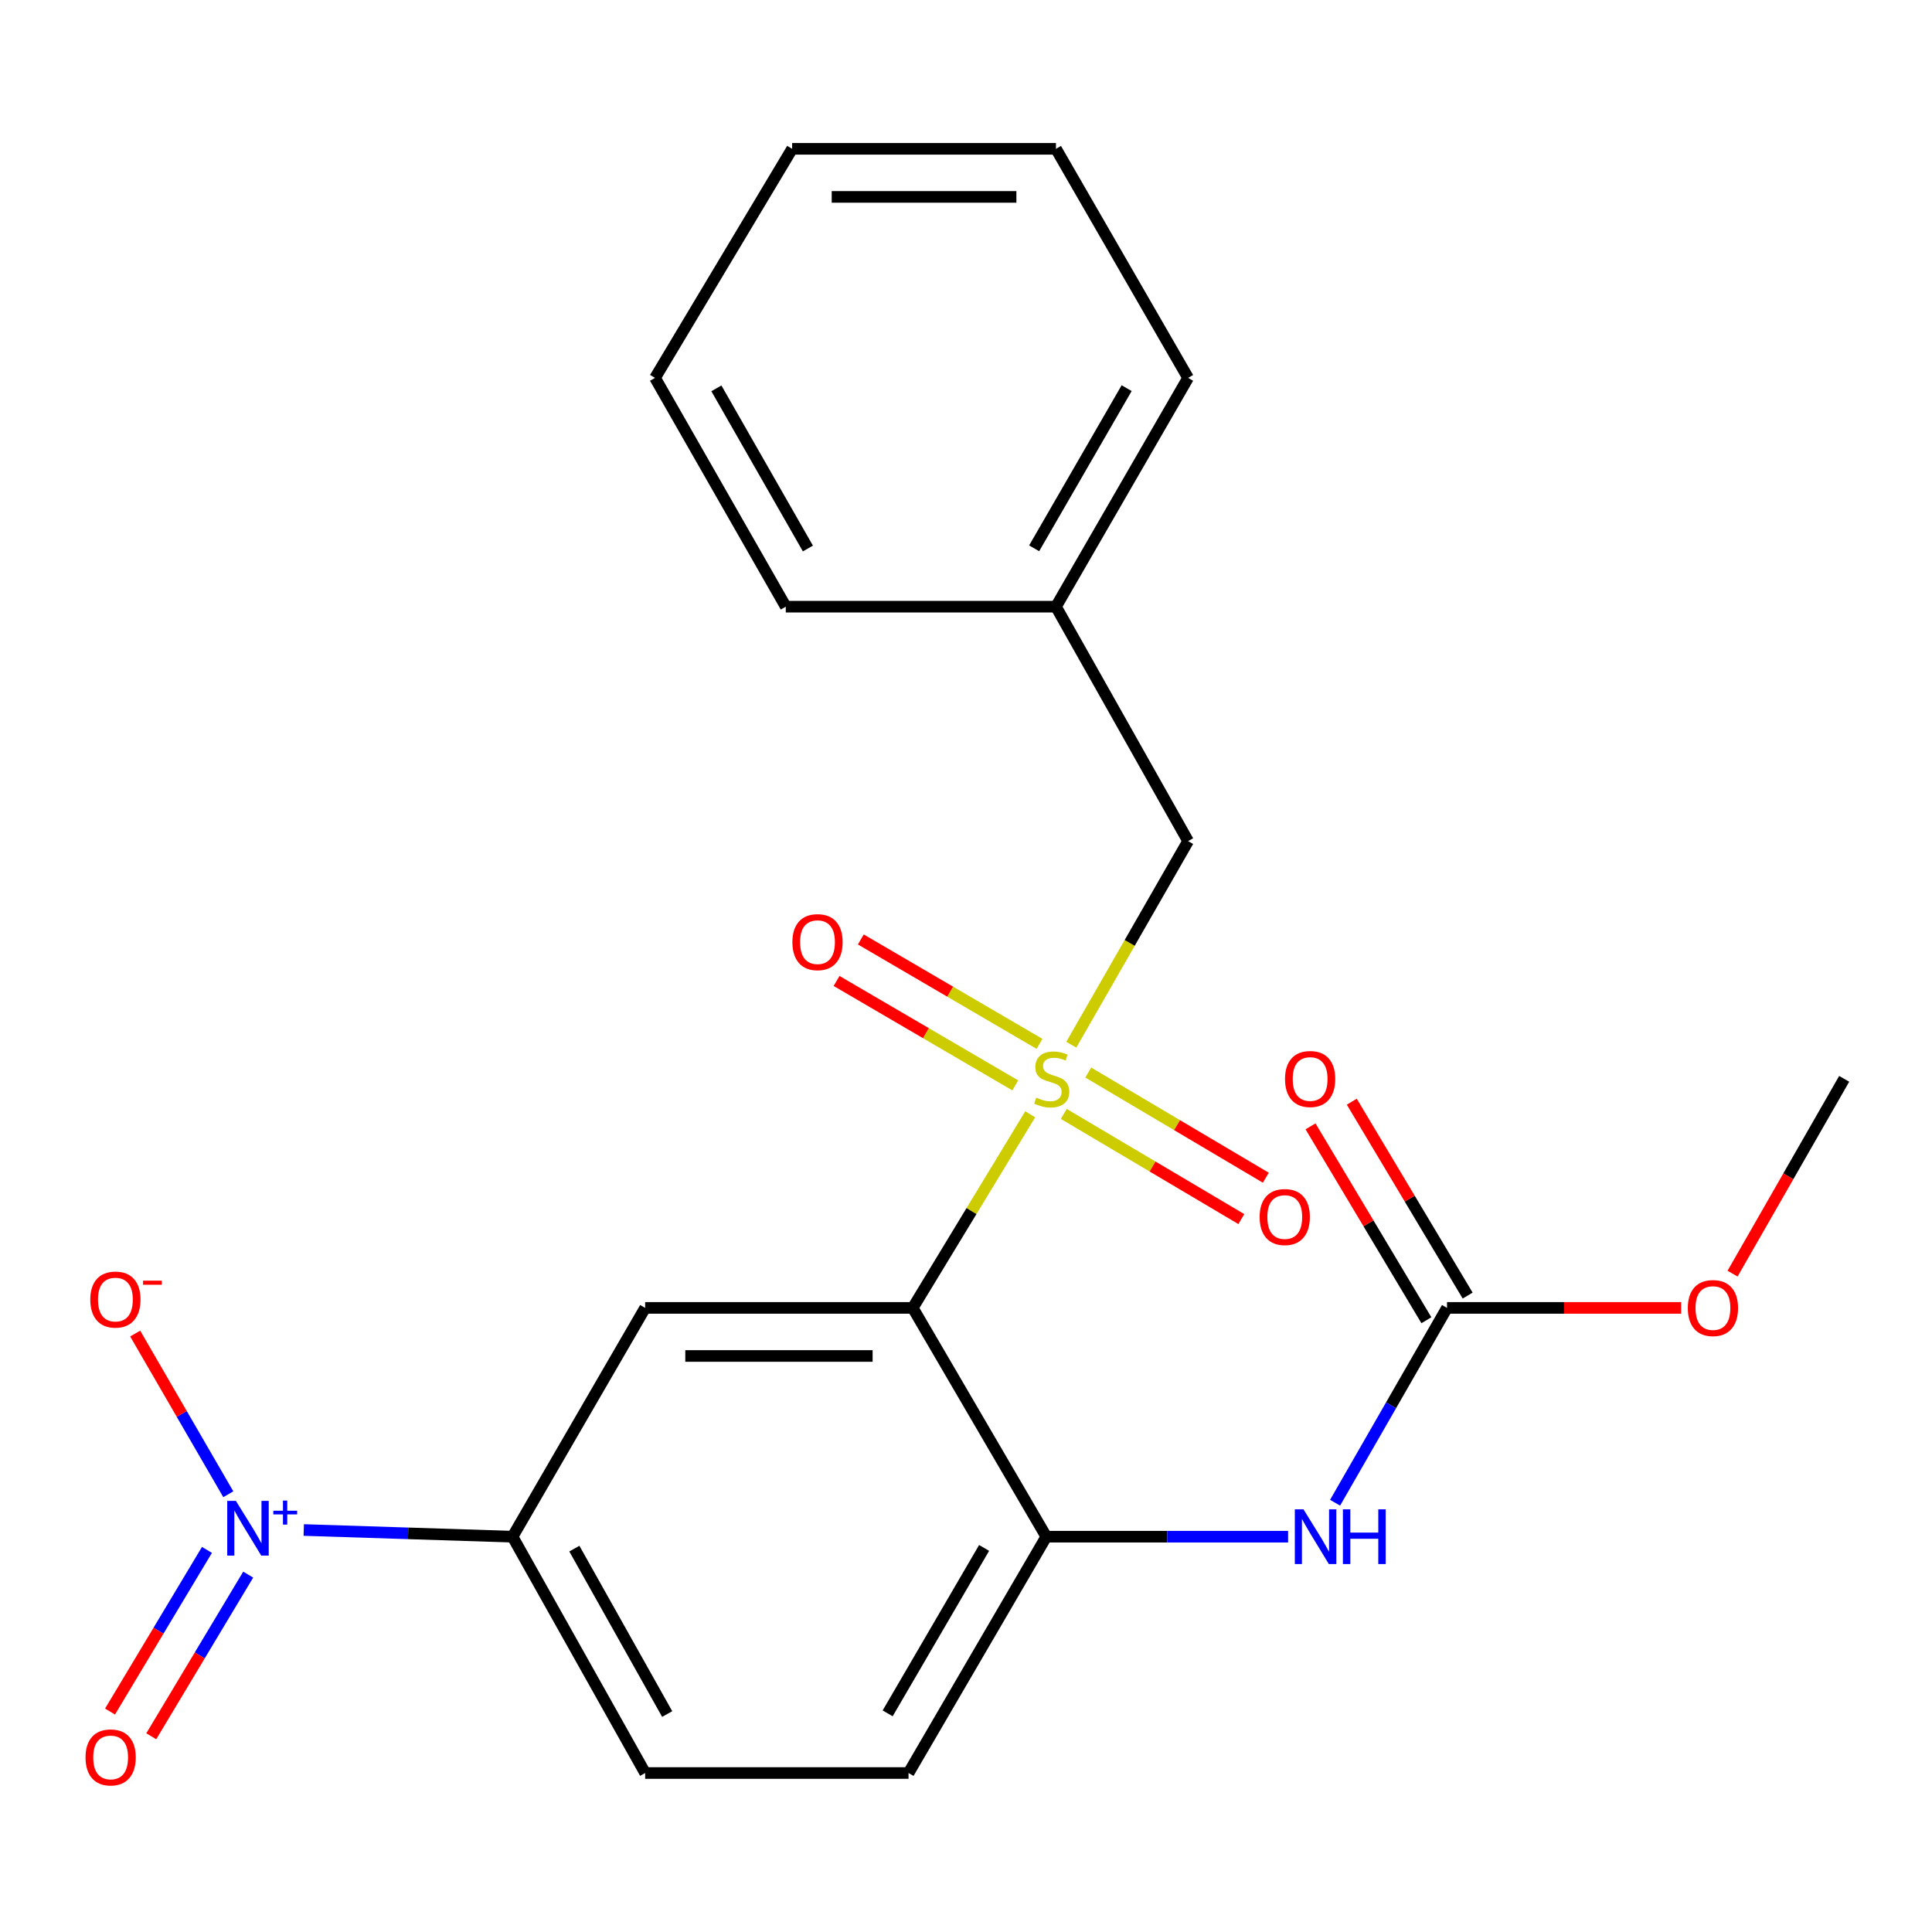 <?xml version='1.0' encoding='iso-8859-1'?>
<svg version='1.1' baseProfile='full'
              xmlns='http://www.w3.org/2000/svg'
                      xmlns:rdkit='http://www.rdkit.org/xml'
                      xmlns:xlink='http://www.w3.org/1999/xlink'
                  xml:space='preserve'
width='1000px' height='1000px' viewBox='0 0 1000 1000'>
<!-- END OF HEADER -->
<rect style='opacity:1.0;fill:#FFFFFF;stroke:none' width='1000' height='1000' x='0' y='0'> </rect>
<path class='bond-0' d='M 533.237,576.753 L 502.838,626.86' style='fill:none;fill-rule:evenodd;stroke:#CCCC00;stroke-width:6px;stroke-linecap:butt;stroke-linejoin:miter;stroke-opacity:1' />
<path class='bond-0' d='M 502.838,626.86 L 472.439,676.966' style='fill:none;fill-rule:evenodd;stroke:#000000;stroke-width:6px;stroke-linecap:butt;stroke-linejoin:miter;stroke-opacity:1' />
<path class='bond-7' d='M 554.503,540.74 L 584.73,488.046' style='fill:none;fill-rule:evenodd;stroke:#CCCC00;stroke-width:6px;stroke-linecap:butt;stroke-linejoin:miter;stroke-opacity:1' />
<path class='bond-7' d='M 584.73,488.046 L 614.957,435.353' style='fill:none;fill-rule:evenodd;stroke:#000000;stroke-width:6px;stroke-linecap:butt;stroke-linejoin:miter;stroke-opacity:1' />
<path class='bond-8' d='M 550.612,576.566 L 596.56,603.782' style='fill:none;fill-rule:evenodd;stroke:#CCCC00;stroke-width:6px;stroke-linecap:butt;stroke-linejoin:miter;stroke-opacity:1' />
<path class='bond-8' d='M 596.56,603.782 L 642.508,630.998' style='fill:none;fill-rule:evenodd;stroke:#FF0000;stroke-width:6px;stroke-linecap:butt;stroke-linejoin:miter;stroke-opacity:1' />
<path class='bond-8' d='M 563.294,555.155 L 609.242,582.371' style='fill:none;fill-rule:evenodd;stroke:#CCCC00;stroke-width:6px;stroke-linecap:butt;stroke-linejoin:miter;stroke-opacity:1' />
<path class='bond-8' d='M 609.242,582.371 L 655.19,609.587' style='fill:none;fill-rule:evenodd;stroke:#FF0000;stroke-width:6px;stroke-linecap:butt;stroke-linejoin:miter;stroke-opacity:1' />
<path class='bond-9' d='M 538.055,540.307 L 491.809,513.284' style='fill:none;fill-rule:evenodd;stroke:#CCCC00;stroke-width:6px;stroke-linecap:butt;stroke-linejoin:miter;stroke-opacity:1' />
<path class='bond-9' d='M 491.809,513.284 L 445.563,486.26' style='fill:none;fill-rule:evenodd;stroke:#FF0000;stroke-width:6px;stroke-linecap:butt;stroke-linejoin:miter;stroke-opacity:1' />
<path class='bond-9' d='M 525.501,561.792 L 479.255,534.769' style='fill:none;fill-rule:evenodd;stroke:#CCCC00;stroke-width:6px;stroke-linecap:butt;stroke-linejoin:miter;stroke-opacity:1' />
<path class='bond-9' d='M 479.255,534.769 L 433.008,507.746' style='fill:none;fill-rule:evenodd;stroke:#FF0000;stroke-width:6px;stroke-linecap:butt;stroke-linejoin:miter;stroke-opacity:1' />
<path class='bond-2' d='M 472.439,676.966 L 333.93,676.966' style='fill:none;fill-rule:evenodd;stroke:#000000;stroke-width:6px;stroke-linecap:butt;stroke-linejoin:miter;stroke-opacity:1' />
<path class='bond-2' d='M 451.662,701.851 L 354.706,701.851' style='fill:none;fill-rule:evenodd;stroke:#000000;stroke-width:6px;stroke-linecap:butt;stroke-linejoin:miter;stroke-opacity:1' />
<path class='bond-3' d='M 472.439,676.966 L 541.562,795.388' style='fill:none;fill-rule:evenodd;stroke:#000000;stroke-width:6px;stroke-linecap:butt;stroke-linejoin:miter;stroke-opacity:1' />
<path class='bond-1' d='M 157.227,791.93 L 211.259,793.659' style='fill:none;fill-rule:evenodd;stroke:#0000FF;stroke-width:6px;stroke-linecap:butt;stroke-linejoin:miter;stroke-opacity:1' />
<path class='bond-1' d='M 211.259,793.659 L 265.29,795.388' style='fill:none;fill-rule:evenodd;stroke:#000000;stroke-width:6px;stroke-linecap:butt;stroke-linejoin:miter;stroke-opacity:1' />
<path class='bond-10' d='M 118.169,773.424 L 94.071,731.834' style='fill:none;fill-rule:evenodd;stroke:#0000FF;stroke-width:6px;stroke-linecap:butt;stroke-linejoin:miter;stroke-opacity:1' />
<path class='bond-10' d='M 94.071,731.834 L 69.972,690.244' style='fill:none;fill-rule:evenodd;stroke:#FF0000;stroke-width:6px;stroke-linecap:butt;stroke-linejoin:miter;stroke-opacity:1' />
<path class='bond-11' d='M 107.123,802.223 L 82.037,844.057' style='fill:none;fill-rule:evenodd;stroke:#0000FF;stroke-width:6px;stroke-linecap:butt;stroke-linejoin:miter;stroke-opacity:1' />
<path class='bond-11' d='M 82.037,844.057 L 56.951,885.891' style='fill:none;fill-rule:evenodd;stroke:#FF0000;stroke-width:6px;stroke-linecap:butt;stroke-linejoin:miter;stroke-opacity:1' />
<path class='bond-11' d='M 128.465,815.02 L 103.379,856.854' style='fill:none;fill-rule:evenodd;stroke:#0000FF;stroke-width:6px;stroke-linecap:butt;stroke-linejoin:miter;stroke-opacity:1' />
<path class='bond-11' d='M 103.379,856.854 L 78.293,898.689' style='fill:none;fill-rule:evenodd;stroke:#FF0000;stroke-width:6px;stroke-linecap:butt;stroke-linejoin:miter;stroke-opacity:1' />
<path class='bond-4' d='M 333.93,676.966 L 265.29,795.388' style='fill:none;fill-rule:evenodd;stroke:#000000;stroke-width:6px;stroke-linecap:butt;stroke-linejoin:miter;stroke-opacity:1' />
<path class='bond-6' d='M 541.562,795.388 L 604.14,795.388' style='fill:none;fill-rule:evenodd;stroke:#000000;stroke-width:6px;stroke-linecap:butt;stroke-linejoin:miter;stroke-opacity:1' />
<path class='bond-6' d='M 604.14,795.388 L 666.717,795.388' style='fill:none;fill-rule:evenodd;stroke:#0000FF;stroke-width:6px;stroke-linecap:butt;stroke-linejoin:miter;stroke-opacity:1' />
<path class='bond-12' d='M 541.562,795.388 L 470.254,917.709' style='fill:none;fill-rule:evenodd;stroke:#000000;stroke-width:6px;stroke-linecap:butt;stroke-linejoin:miter;stroke-opacity:1' />
<path class='bond-12' d='M 509.368,801.204 L 459.452,886.828' style='fill:none;fill-rule:evenodd;stroke:#000000;stroke-width:6px;stroke-linecap:butt;stroke-linejoin:miter;stroke-opacity:1' />
<path class='bond-23' d='M 265.29,795.388 L 333.93,917.709' style='fill:none;fill-rule:evenodd;stroke:#000000;stroke-width:6px;stroke-linecap:butt;stroke-linejoin:miter;stroke-opacity:1' />
<path class='bond-23' d='M 297.287,801.559 L 345.335,887.183' style='fill:none;fill-rule:evenodd;stroke:#000000;stroke-width:6px;stroke-linecap:butt;stroke-linejoin:miter;stroke-opacity:1' />
<path class='bond-5' d='M 748.973,676.966 L 720.006,727.39' style='fill:none;fill-rule:evenodd;stroke:#000000;stroke-width:6px;stroke-linecap:butt;stroke-linejoin:miter;stroke-opacity:1' />
<path class='bond-5' d='M 720.006,727.39 L 691.038,777.814' style='fill:none;fill-rule:evenodd;stroke:#0000FF;stroke-width:6px;stroke-linecap:butt;stroke-linejoin:miter;stroke-opacity:1' />
<path class='bond-13' d='M 759.653,670.584 L 729.67,620.41' style='fill:none;fill-rule:evenodd;stroke:#000000;stroke-width:6px;stroke-linecap:butt;stroke-linejoin:miter;stroke-opacity:1' />
<path class='bond-13' d='M 729.67,620.41 L 699.686,570.236' style='fill:none;fill-rule:evenodd;stroke:#FF0000;stroke-width:6px;stroke-linecap:butt;stroke-linejoin:miter;stroke-opacity:1' />
<path class='bond-13' d='M 738.293,683.349 L 708.309,633.175' style='fill:none;fill-rule:evenodd;stroke:#000000;stroke-width:6px;stroke-linecap:butt;stroke-linejoin:miter;stroke-opacity:1' />
<path class='bond-13' d='M 708.309,633.175 L 678.325,583.002' style='fill:none;fill-rule:evenodd;stroke:#FF0000;stroke-width:6px;stroke-linecap:butt;stroke-linejoin:miter;stroke-opacity:1' />
<path class='bond-15' d='M 748.973,676.966 L 809.572,676.966' style='fill:none;fill-rule:evenodd;stroke:#000000;stroke-width:6px;stroke-linecap:butt;stroke-linejoin:miter;stroke-opacity:1' />
<path class='bond-15' d='M 809.572,676.966 L 870.17,676.966' style='fill:none;fill-rule:evenodd;stroke:#FF0000;stroke-width:6px;stroke-linecap:butt;stroke-linejoin:miter;stroke-opacity:1' />
<path class='bond-16' d='M 614.957,435.353 L 546.566,314.014' style='fill:none;fill-rule:evenodd;stroke:#000000;stroke-width:6px;stroke-linecap:butt;stroke-linejoin:miter;stroke-opacity:1' />
<path class='bond-14' d='M 470.254,917.709 L 333.93,917.709' style='fill:none;fill-rule:evenodd;stroke:#000000;stroke-width:6px;stroke-linecap:butt;stroke-linejoin:miter;stroke-opacity:1' />
<path class='bond-17' d='M 896.774,659.23 L 925.66,608.818' style='fill:none;fill-rule:evenodd;stroke:#FF0000;stroke-width:6px;stroke-linecap:butt;stroke-linejoin:miter;stroke-opacity:1' />
<path class='bond-17' d='M 925.66,608.818 L 954.545,558.406' style='fill:none;fill-rule:evenodd;stroke:#000000;stroke-width:6px;stroke-linecap:butt;stroke-linejoin:miter;stroke-opacity:1' />
<path class='bond-18' d='M 546.566,314.014 L 614.957,195.592' style='fill:none;fill-rule:evenodd;stroke:#000000;stroke-width:6px;stroke-linecap:butt;stroke-linejoin:miter;stroke-opacity:1' />
<path class='bond-18' d='M 535.276,283.806 L 583.149,200.911' style='fill:none;fill-rule:evenodd;stroke:#000000;stroke-width:6px;stroke-linecap:butt;stroke-linejoin:miter;stroke-opacity:1' />
<path class='bond-19' d='M 546.566,314.014 L 406.716,314.014' style='fill:none;fill-rule:evenodd;stroke:#000000;stroke-width:6px;stroke-linecap:butt;stroke-linejoin:miter;stroke-opacity:1' />
<path class='bond-21' d='M 614.957,195.592 L 546.566,77.032' style='fill:none;fill-rule:evenodd;stroke:#000000;stroke-width:6px;stroke-linecap:butt;stroke-linejoin:miter;stroke-opacity:1' />
<path class='bond-20' d='M 406.716,314.014 L 339.045,195.592' style='fill:none;fill-rule:evenodd;stroke:#000000;stroke-width:6px;stroke-linecap:butt;stroke-linejoin:miter;stroke-opacity:1' />
<path class='bond-20' d='M 418.171,283.904 L 370.801,201.009' style='fill:none;fill-rule:evenodd;stroke:#000000;stroke-width:6px;stroke-linecap:butt;stroke-linejoin:miter;stroke-opacity:1' />
<path class='bond-22' d='M 339.045,195.592 L 410.007,77.032' style='fill:none;fill-rule:evenodd;stroke:#000000;stroke-width:6px;stroke-linecap:butt;stroke-linejoin:miter;stroke-opacity:1' />
<path class='bond-24' d='M 546.566,77.032 L 410.007,77.032' style='fill:none;fill-rule:evenodd;stroke:#000000;stroke-width:6px;stroke-linecap:butt;stroke-linejoin:miter;stroke-opacity:1' />
<path class='bond-24' d='M 526.082,101.916 L 430.491,101.916' style='fill:none;fill-rule:evenodd;stroke:#000000;stroke-width:6px;stroke-linecap:butt;stroke-linejoin:miter;stroke-opacity:1' />
<path  class='atom-0' d='M 536.368 568.126
Q 536.688 568.246, 538.008 568.806
Q 539.328 569.366, 540.768 569.726
Q 542.248 570.046, 543.688 570.046
Q 546.368 570.046, 547.928 568.766
Q 549.488 567.446, 549.488 565.166
Q 549.488 563.606, 548.688 562.646
Q 547.928 561.686, 546.728 561.166
Q 545.528 560.646, 543.528 560.046
Q 541.008 559.286, 539.488 558.566
Q 538.008 557.846, 536.928 556.326
Q 535.888 554.806, 535.888 552.246
Q 535.888 548.686, 538.288 546.486
Q 540.728 544.286, 545.528 544.286
Q 548.808 544.286, 552.528 545.846
L 551.608 548.926
Q 548.208 547.526, 545.648 547.526
Q 542.888 547.526, 541.368 548.686
Q 539.848 549.806, 539.888 551.766
Q 539.888 553.286, 540.648 554.206
Q 541.448 555.126, 542.568 555.646
Q 543.728 556.166, 545.648 556.766
Q 548.208 557.566, 549.728 558.366
Q 551.248 559.166, 552.328 560.806
Q 553.448 562.406, 553.448 565.166
Q 553.448 569.086, 550.808 571.206
Q 548.208 573.286, 543.848 573.286
Q 541.328 573.286, 539.408 572.726
Q 537.528 572.206, 535.288 571.286
L 536.368 568.126
' fill='#CCCC00'/>
<path  class='atom-2' d='M 122.097 776.846
L 131.377 791.846
Q 132.297 793.326, 133.777 796.006
Q 135.257 798.686, 135.337 798.846
L 135.337 776.846
L 139.097 776.846
L 139.097 805.166
L 135.217 805.166
L 125.257 788.766
Q 124.097 786.846, 122.857 784.646
Q 121.657 782.446, 121.297 781.766
L 121.297 805.166
L 117.617 805.166
L 117.617 776.846
L 122.097 776.846
' fill='#0000FF'/>
<path  class='atom-2' d='M 141.473 781.951
L 146.463 781.951
L 146.463 776.697
L 148.68 776.697
L 148.68 781.951
L 153.802 781.951
L 153.802 783.851
L 148.68 783.851
L 148.68 789.131
L 146.463 789.131
L 146.463 783.851
L 141.473 783.851
L 141.473 781.951
' fill='#0000FF'/>
<path  class='atom-7' d='M 674.682 781.228
L 683.962 796.228
Q 684.882 797.708, 686.362 800.388
Q 687.842 803.068, 687.922 803.228
L 687.922 781.228
L 691.682 781.228
L 691.682 809.548
L 687.802 809.548
L 677.842 793.148
Q 676.682 791.228, 675.442 789.028
Q 674.242 786.828, 673.882 786.148
L 673.882 809.548
L 670.202 809.548
L 670.202 781.228
L 674.682 781.228
' fill='#0000FF'/>
<path  class='atom-7' d='M 695.082 781.228
L 698.922 781.228
L 698.922 793.268
L 713.402 793.268
L 713.402 781.228
L 717.242 781.228
L 717.242 809.548
L 713.402 809.548
L 713.402 796.468
L 698.922 796.468
L 698.922 809.548
L 695.082 809.548
L 695.082 781.228
' fill='#0000FF'/>
<path  class='atom-9' d='M 651.988 629.932
Q 651.988 623.132, 655.348 619.332
Q 658.708 615.532, 664.988 615.532
Q 671.268 615.532, 674.628 619.332
Q 677.988 623.132, 677.988 629.932
Q 677.988 636.812, 674.588 640.732
Q 671.188 644.612, 664.988 644.612
Q 658.748 644.612, 655.348 640.732
Q 651.988 636.852, 651.988 629.932
M 664.988 641.412
Q 669.308 641.412, 671.628 638.532
Q 673.988 635.612, 673.988 629.932
Q 673.988 624.372, 671.628 621.572
Q 669.308 618.732, 664.988 618.732
Q 660.668 618.732, 658.308 621.532
Q 655.988 624.332, 655.988 629.932
Q 655.988 635.652, 658.308 638.532
Q 660.668 641.412, 664.988 641.412
' fill='#FF0000'/>
<path  class='atom-10' d='M 410.14 487.649
Q 410.14 480.849, 413.5 477.049
Q 416.86 473.249, 423.14 473.249
Q 429.42 473.249, 432.78 477.049
Q 436.14 480.849, 436.14 487.649
Q 436.14 494.529, 432.74 498.449
Q 429.34 502.329, 423.14 502.329
Q 416.9 502.329, 413.5 498.449
Q 410.14 494.569, 410.14 487.649
M 423.14 499.129
Q 427.46 499.129, 429.78 496.249
Q 432.14 493.329, 432.14 487.649
Q 432.14 482.089, 429.78 479.289
Q 427.46 476.449, 423.14 476.449
Q 418.82 476.449, 416.46 479.249
Q 414.14 482.049, 414.14 487.649
Q 414.14 493.369, 416.46 496.249
Q 418.82 499.129, 423.14 499.129
' fill='#FF0000'/>
<path  class='atom-11' d='M 46.731 672.65
Q 46.731 665.85, 50.092 662.05
Q 53.452 658.25, 59.731 658.25
Q 66.011 658.25, 69.371 662.05
Q 72.731 665.85, 72.731 672.65
Q 72.731 679.53, 69.332 683.45
Q 65.931 687.33, 59.731 687.33
Q 53.492 687.33, 50.092 683.45
Q 46.731 679.57, 46.731 672.65
M 59.731 684.13
Q 64.052 684.13, 66.371 681.25
Q 68.731 678.33, 68.731 672.65
Q 68.731 667.09, 66.371 664.29
Q 64.052 661.45, 59.731 661.45
Q 55.411 661.45, 53.051 664.25
Q 50.731 667.05, 50.731 672.65
Q 50.731 678.37, 53.051 681.25
Q 55.411 684.13, 59.731 684.13
' fill='#FF0000'/>
<path  class='atom-11' d='M 74.052 662.872
L 83.74 662.872
L 83.74 664.984
L 74.052 664.984
L 74.052 662.872
' fill='#FF0000'/>
<path  class='atom-12' d='M 44.271 909.632
Q 44.271 902.832, 47.631 899.032
Q 50.991 895.232, 57.271 895.232
Q 63.551 895.232, 66.911 899.032
Q 70.271 902.832, 70.271 909.632
Q 70.271 916.512, 66.871 920.432
Q 63.471 924.312, 57.271 924.312
Q 51.031 924.312, 47.631 920.432
Q 44.271 916.552, 44.271 909.632
M 57.271 921.112
Q 61.591 921.112, 63.911 918.232
Q 66.271 915.312, 66.271 909.632
Q 66.271 904.072, 63.911 901.272
Q 61.591 898.432, 57.271 898.432
Q 52.951 898.432, 50.591 901.232
Q 48.271 904.032, 48.271 909.632
Q 48.271 915.352, 50.591 918.232
Q 52.951 921.112, 57.271 921.112
' fill='#FF0000'/>
<path  class='atom-14' d='M 665.122 558.486
Q 665.122 551.686, 668.482 547.886
Q 671.842 544.086, 678.122 544.086
Q 684.402 544.086, 687.762 547.886
Q 691.122 551.686, 691.122 558.486
Q 691.122 565.366, 687.722 569.286
Q 684.322 573.166, 678.122 573.166
Q 671.882 573.166, 668.482 569.286
Q 665.122 565.406, 665.122 558.486
M 678.122 569.966
Q 682.442 569.966, 684.762 567.086
Q 687.122 564.166, 687.122 558.486
Q 687.122 552.926, 684.762 550.126
Q 682.442 547.286, 678.122 547.286
Q 673.802 547.286, 671.442 550.086
Q 669.122 552.886, 669.122 558.486
Q 669.122 564.206, 671.442 567.086
Q 673.802 569.966, 678.122 569.966
' fill='#FF0000'/>
<path  class='atom-16' d='M 873.611 677.046
Q 873.611 670.246, 876.971 666.446
Q 880.331 662.646, 886.611 662.646
Q 892.891 662.646, 896.251 666.446
Q 899.611 670.246, 899.611 677.046
Q 899.611 683.926, 896.211 687.846
Q 892.811 691.726, 886.611 691.726
Q 880.371 691.726, 876.971 687.846
Q 873.611 683.966, 873.611 677.046
M 886.611 688.526
Q 890.931 688.526, 893.251 685.646
Q 895.611 682.726, 895.611 677.046
Q 895.611 671.486, 893.251 668.686
Q 890.931 665.846, 886.611 665.846
Q 882.291 665.846, 879.931 668.646
Q 877.611 671.446, 877.611 677.046
Q 877.611 682.766, 879.931 685.646
Q 882.291 688.526, 886.611 688.526
' fill='#FF0000'/>
</svg>

